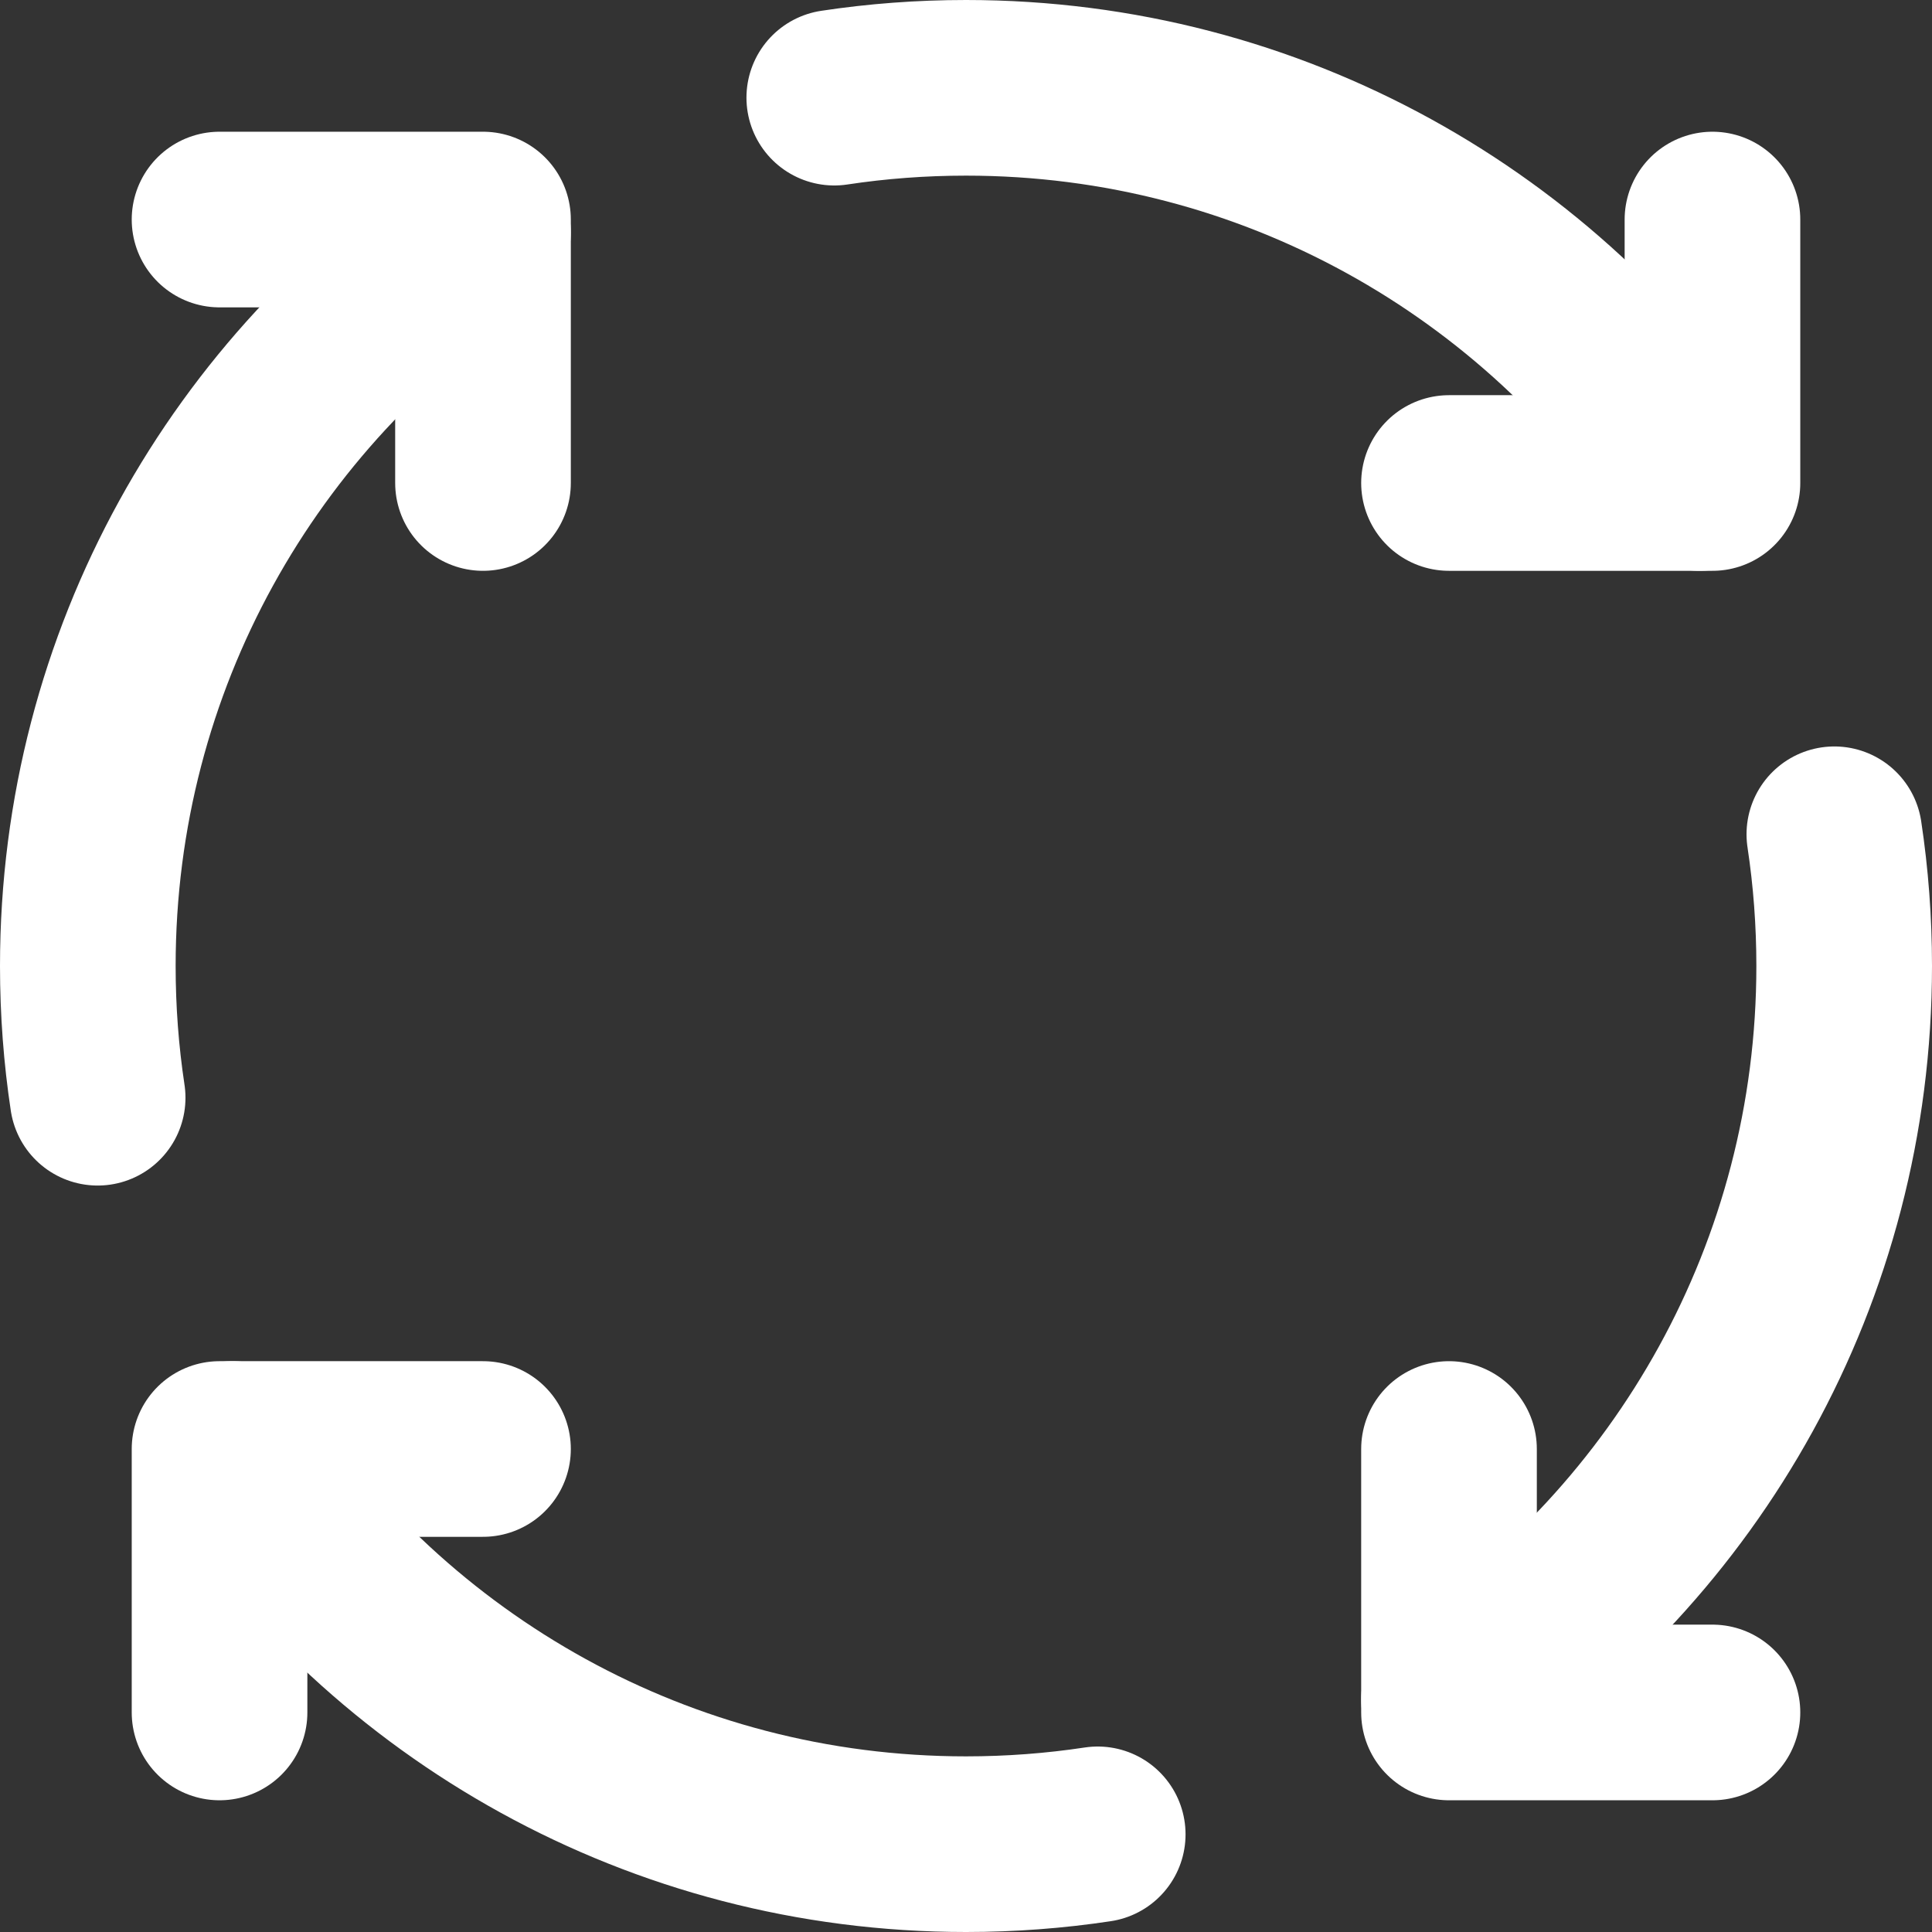 <?xml version="1.0" encoding="UTF-8"?> <svg xmlns="http://www.w3.org/2000/svg" width="44" height="44" viewBox="0 0 44 44" fill="none"><rect x="0" y="0" width="44" height="44" fill="#333333" stroke="none"/> <path d="M11 33H5V39" stroke="white" stroke-width="4" stroke-linecap="round" stroke-linejoin="round"></path> <path d="M39 39H33V33" stroke="white" stroke-width="4" stroke-linecap="round" stroke-linejoin="round"></path> <path d="M33 11H39V5" stroke="white" stroke-width="4" stroke-linecap="round" stroke-linejoin="round"></path> <path d="M5 5H11V11" stroke="white" stroke-width="4" stroke-linecap="round" stroke-linejoin="round"></path> <path d="M11 5.294C5.578 8.871 2 15.018 2 22C2 23.02 2.076 24.021 2.224 25" stroke="white" stroke-width="4" stroke-linecap="round" stroke-linejoin="round"></path> <path d="M25 41.776C24.021 41.924 23.02 42 22 42C15.018 42 8.871 38.422 5.294 33" stroke="white" stroke-width="4" stroke-linecap="round" stroke-linejoin="round"></path> <path d="M41.776 19C41.924 19.979 42 20.98 42 22C42 28.982 38.422 35.129 33 38.706" stroke="white" stroke-width="4" stroke-linecap="round" stroke-linejoin="round"></path> <path d="M19 2.224C19.979 2.076 20.98 2 22 2C28.982 2 35.129 5.578 38.706 11" stroke="white" stroke-width="4" stroke-linecap="round" stroke-linejoin="round"></path> </svg> 